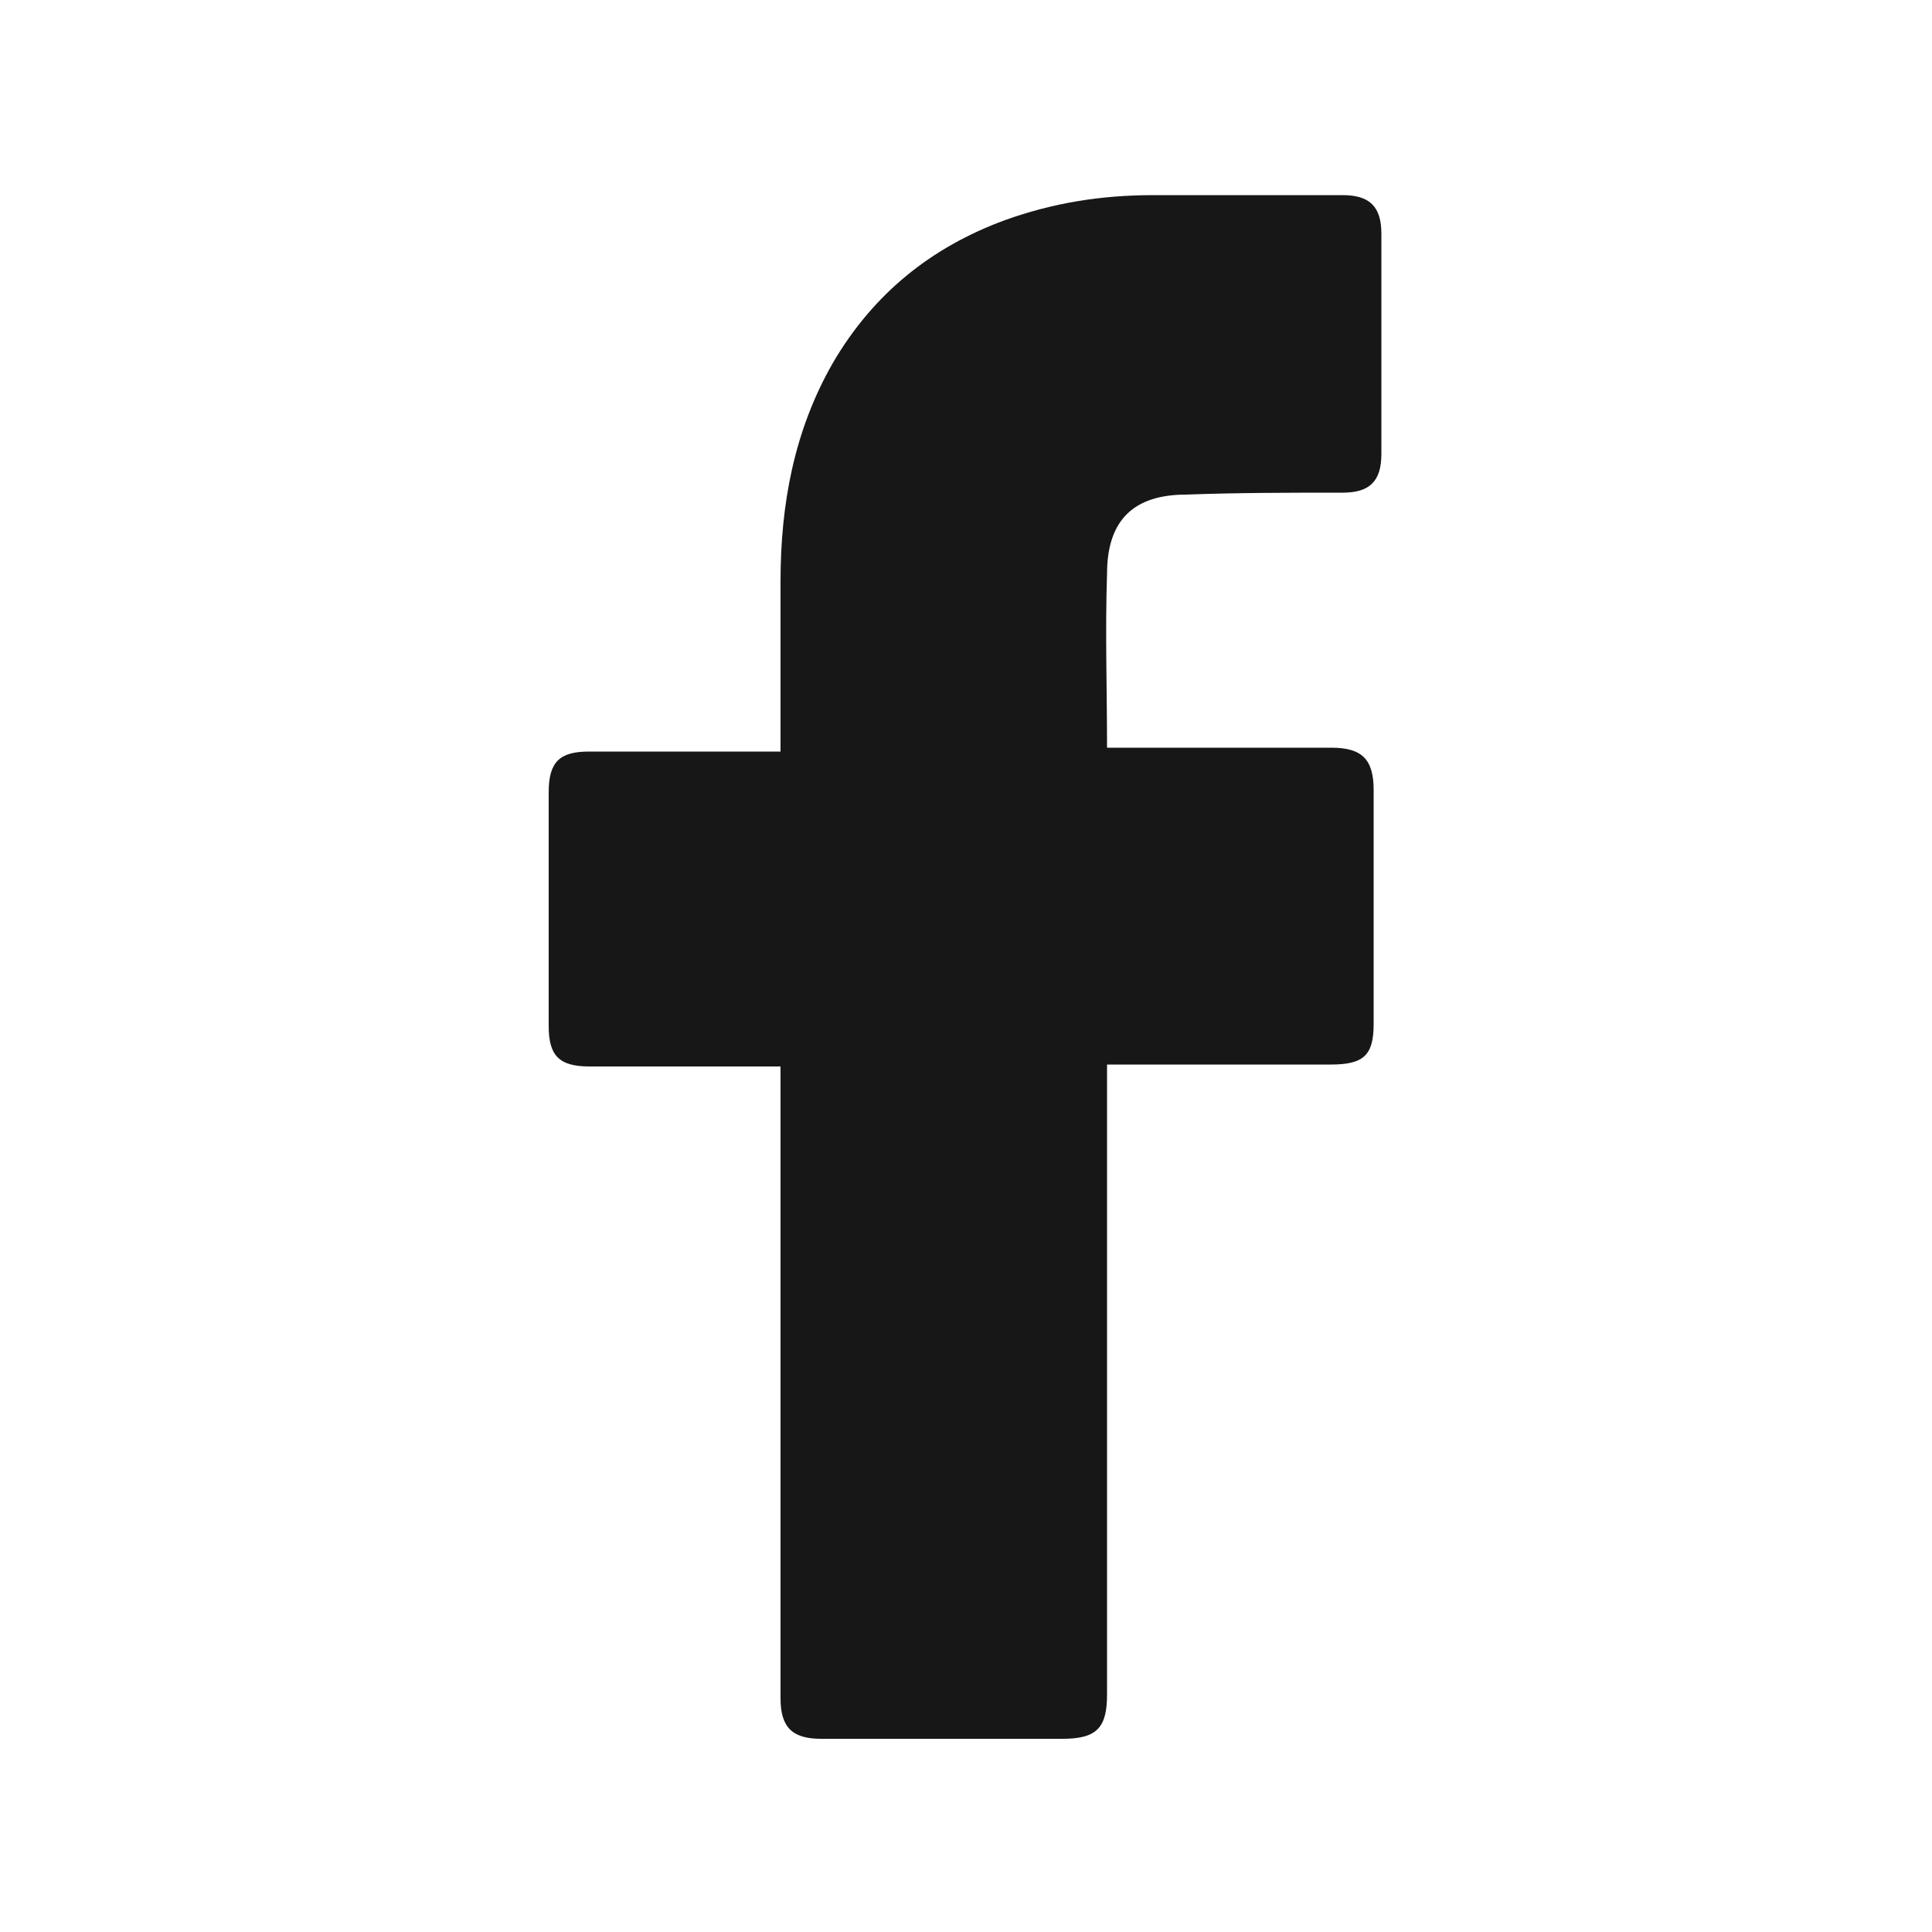 <svg width="24" height="24" viewBox="0 0 24 24" fill="none" xmlns="http://www.w3.org/2000/svg">
<path d="M9.696 13.248H7.32C6.936 13.248 6.816 13.104 6.816 12.744V9.84C6.816 9.456 6.96 9.336 7.32 9.336H9.696V7.224C9.696 6.264 9.864 5.352 10.344 4.512C10.848 3.648 11.568 3.072 12.48 2.736C13.08 2.52 13.68 2.424 14.328 2.424H16.68C17.016 2.424 17.16 2.568 17.16 2.904V5.64C17.16 5.976 17.016 6.12 16.68 6.12C16.032 6.12 15.384 6.12 14.736 6.144C14.088 6.144 13.752 6.456 13.752 7.128C13.728 7.848 13.752 8.544 13.752 9.288H16.536C16.92 9.288 17.064 9.432 17.064 9.816V12.72C17.064 13.104 16.944 13.224 16.536 13.224H13.752V21.048C13.752 21.456 13.632 21.6 13.2 21.6H10.2C9.84 21.6 9.696 21.456 9.696 21.096V13.248Z" fill="#171717"/>
</svg>
